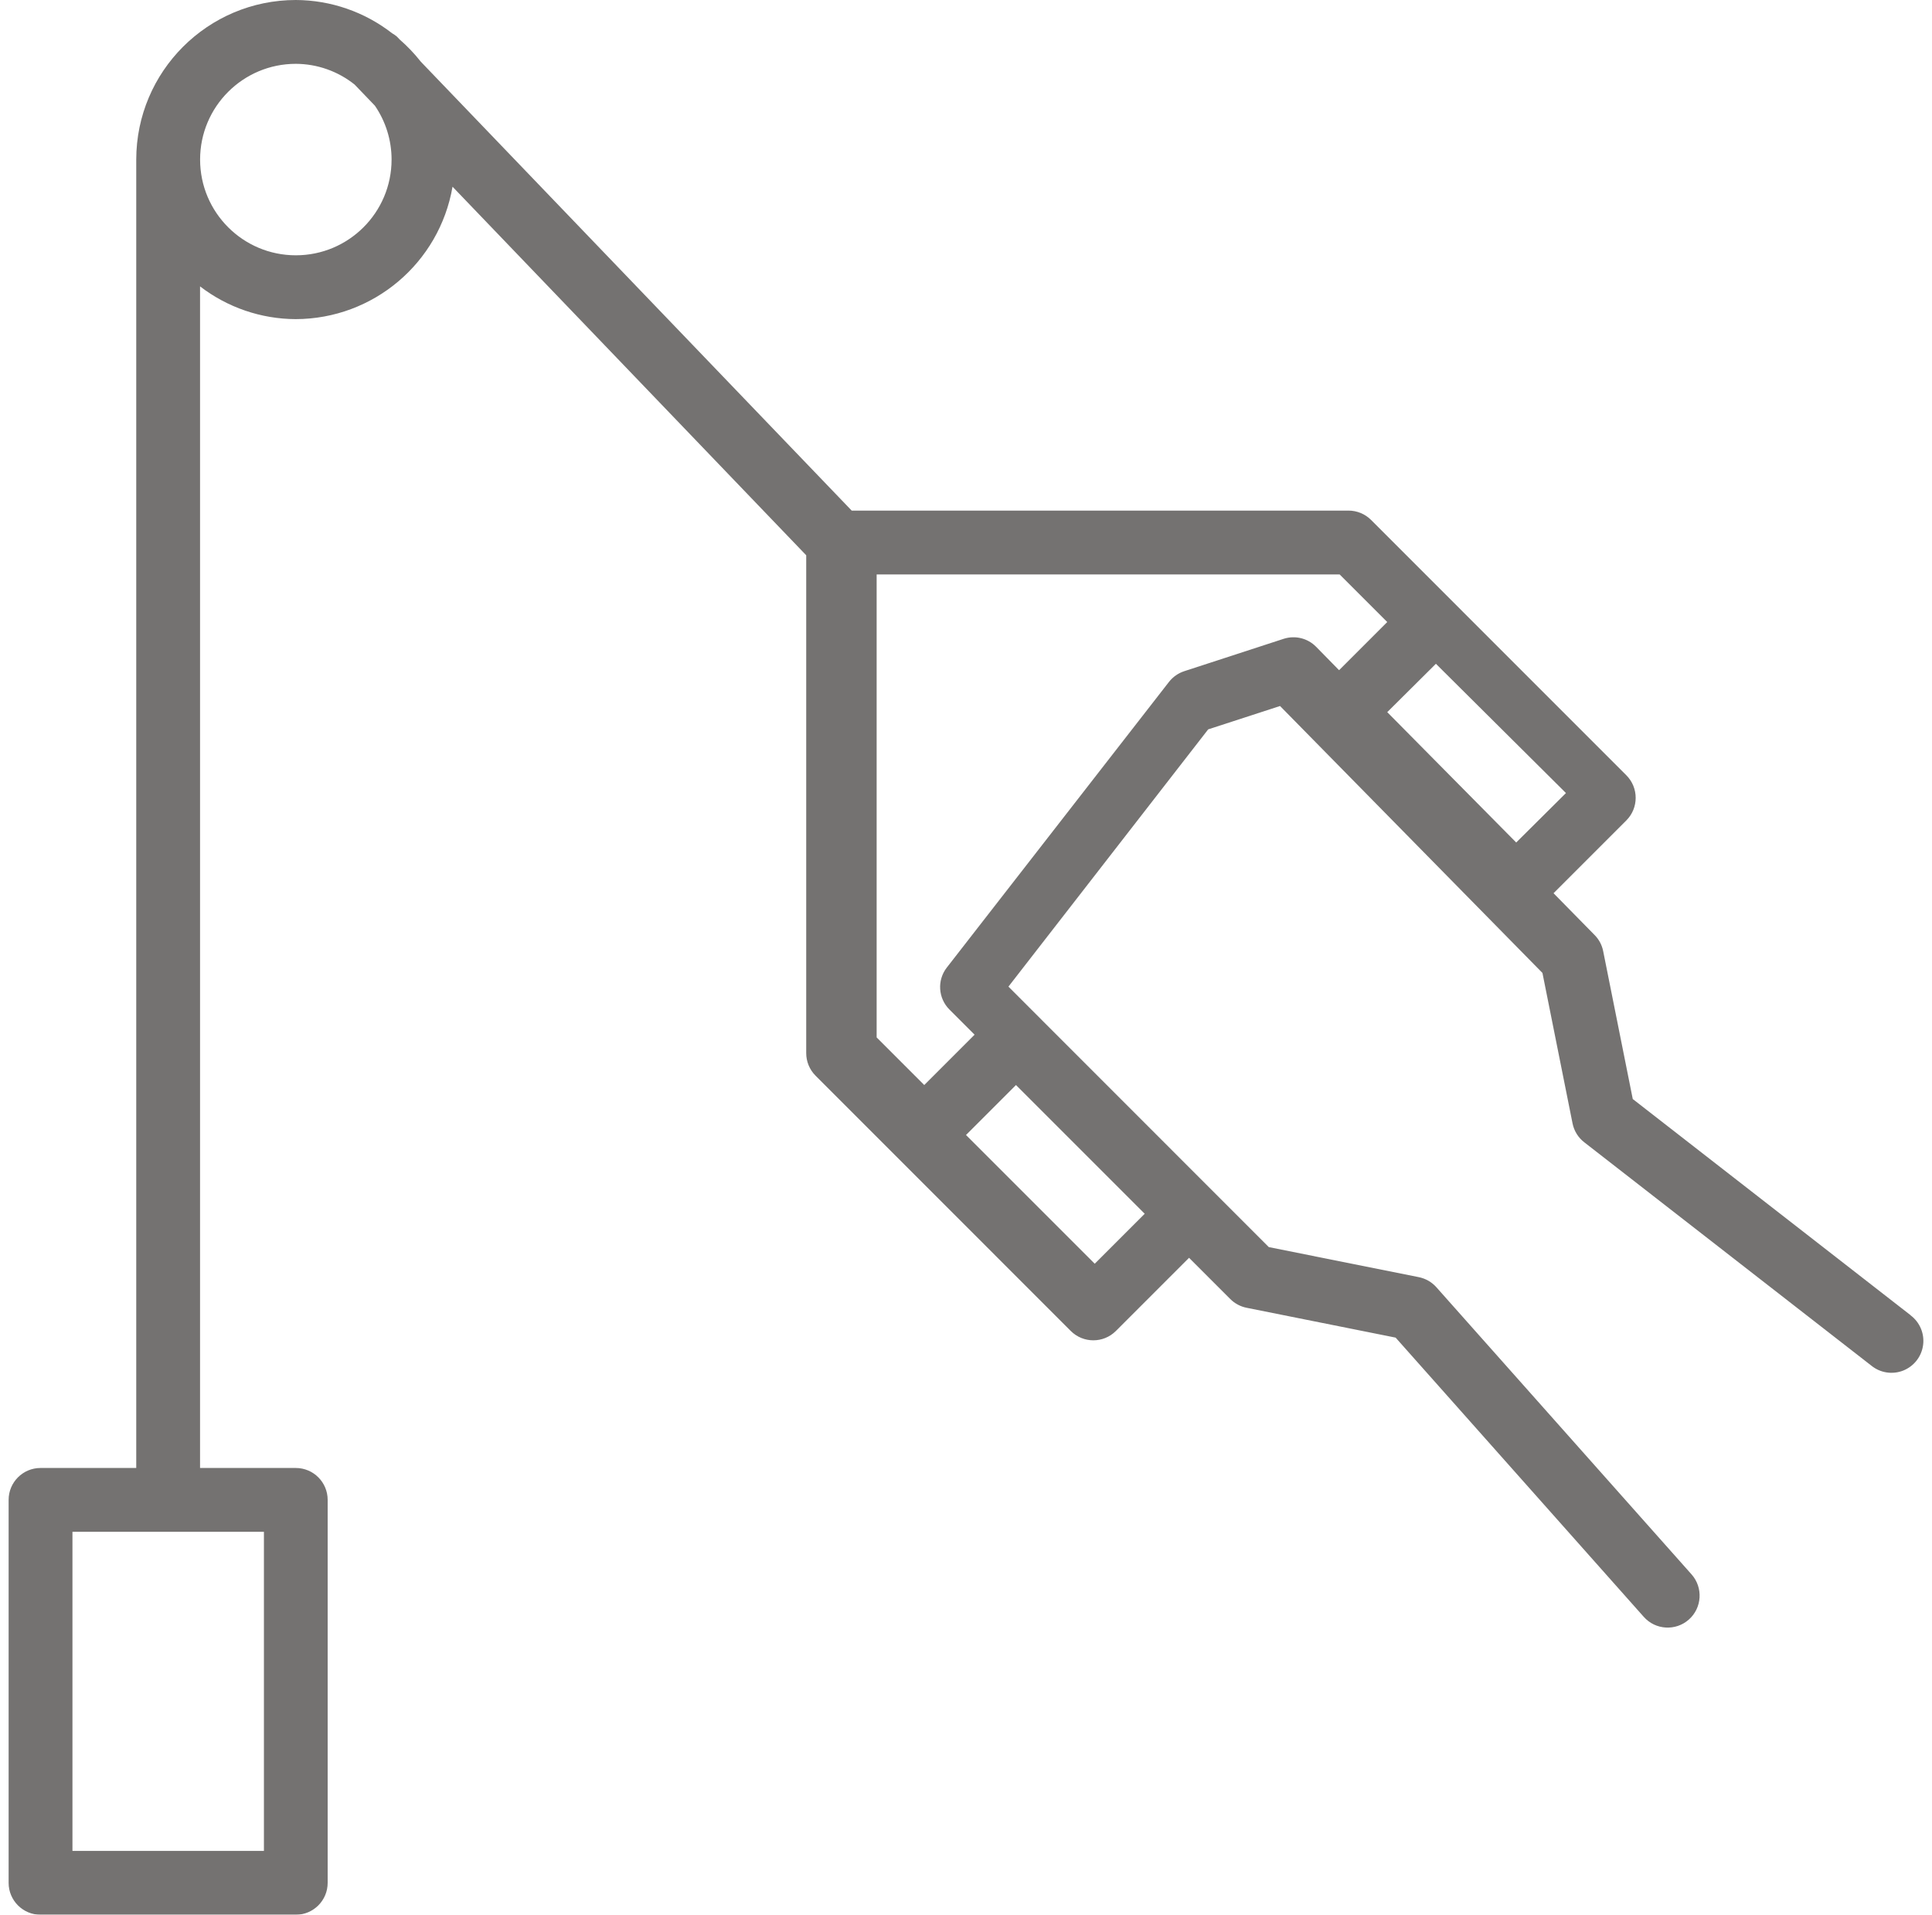 <?xml version="1.0" encoding="UTF-8"?>
<svg width="112px" height="111px" viewBox="0 0 112 111" version="1.1" xmlns="http://www.w3.org/2000/svg" xmlns:xlink="http://www.w3.org/1999/xlink">
    <!-- Generator: Sketch 54.1 (76490) - https://sketchapp.com -->
    <title>physicaltherapy</title>
    <desc>Created with Sketch.</desc>
    <g id="Welcome" stroke="none" stroke-width="1" fill="none" fill-rule="evenodd" opacity="0.8">
        <g id="Desktop-HD" transform="translate(-1196, -1296)" fill="#514F4D" fill-rule="nonzero">
            <g id="Services-Logos" transform="translate(709, 919)">
                <g id="Icons" transform="translate(88, 83)">
                    <g id="physicaltherapy" transform="translate(399.5, 294)">
                        <path d="M110.254,76.24 L94.153,63.712 L92.436,55.13 C92.365,54.78 92.193,54.458 91.942,54.205 L89.56,51.781 L93.781,47.56 C94.502,46.837 94.502,45.666 93.781,44.944 L78.985,30.144 C78.638,29.796 78.168,29.6 77.678,29.6 L48.874,29.6 L23.995,3.681 L23.888,3.568 C23.524,3.106 23.117,2.678 22.672,2.292 L22.515,2.127 C22.427,2.051 22.332,1.985 22.231,1.928 C20.633,0.686 18.669,0.007 16.645,0 C11.54,0.006 7.404,4.144 7.398,9.25 L7.398,85.1 L1.849,85.1 C0.828,85.1 0,85.928 0,86.95 L0,109.15 C0,110.172 0.828,111 1.849,111 L16.645,111 C17.667,111 18.495,110.172 18.495,109.15 L18.495,86.95 C18.495,85.928 17.667,85.1 16.645,85.1 L11.097,85.1 L11.097,16.602 C12.688,17.826 14.638,18.493 16.645,18.5 C21.136,18.488 24.97,15.251 25.734,10.824 L46.237,32.19 L46.237,61.05 C46.237,61.541 46.432,62.011 46.778,62.358 L61.574,77.158 C62.297,77.88 63.467,77.88 64.189,77.158 L68.43,72.916 L70.822,75.308 C71.08,75.565 71.408,75.742 71.767,75.813 L80.406,77.543 L94.789,93.729 C95.467,94.495 96.638,94.566 97.404,93.888 C98.17,93.209 98.241,92.037 97.563,91.271 L82.767,74.621 C82.5,74.321 82.141,74.116 81.747,74.037 L73.054,72.296 L57.96,57.196 L69.54,42.282 L73.705,40.928 L88.917,56.402 L90.661,65.119 C90.747,65.555 90.987,65.945 91.338,66.217 L107.983,79.167 C108.503,79.591 109.211,79.699 109.834,79.452 C110.457,79.203 110.897,78.638 110.984,77.973 C111.072,77.308 110.792,76.648 110.254,76.247 L110.254,76.24 Z M14.8,107.3 L3.7,107.3 L3.7,88.8 L14.8,88.8 L14.8,107.3 Z M87.396,48.84 L79.92,41.284 L82.741,38.48 L90.28,45.974 L87.396,48.84 Z M22.2,9.25 C22.2,12.315 19.715,14.8 16.65,14.8 C13.585,14.8 11.1,12.315 11.1,9.25 C11.1,6.185 13.585,3.7 16.65,3.7 C17.888,3.705 19.088,4.128 20.056,4.901 L21.233,6.127 C21.863,7.046 22.201,8.135 22.2,9.25 Z M62.963,73.26 L55.5,65.797 L58.397,62.9 L65.86,70.363 L62.963,73.26 Z M73.914,37.033 L68.151,38.91 C67.801,39.025 67.494,39.241 67.267,39.53 L54.387,56.091 C53.817,56.824 53.883,57.867 54.539,58.523 L55.998,59.982 L53.08,62.9 L50.32,60.14 L50.32,33.3 L77.16,33.3 L79.92,36.06 L77.128,38.852 L75.795,37.493 C75.305,36.996 74.578,36.818 73.914,37.033 L73.914,37.033 Z" id="Shape"></path>
                    </g>
                </g>
            </g>
        </g>
    </g>
</svg>